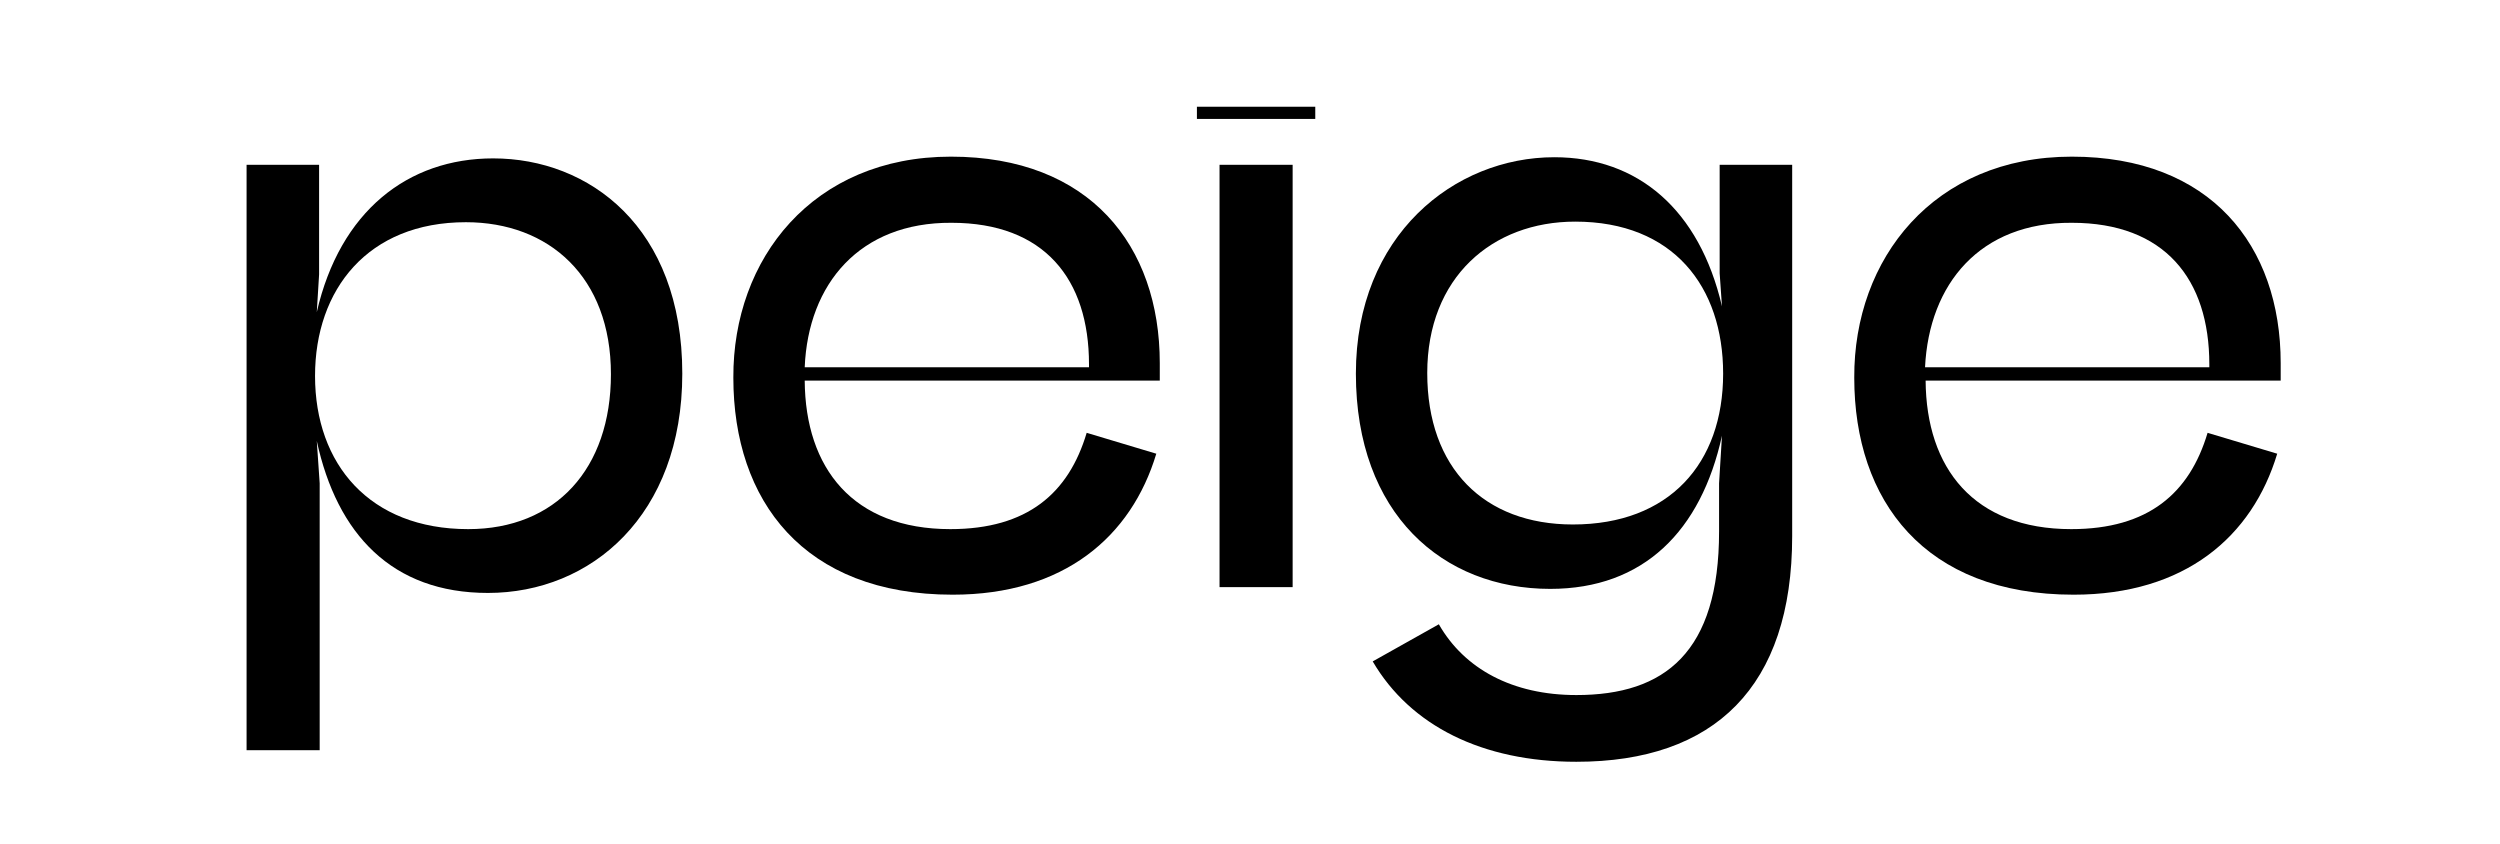 <?xml version="1.0" encoding="utf-8"?>
<!-- Generator: Adobe Illustrator 27.6.1, SVG Export Plug-In . SVG Version: 6.00 Build 0)  -->
<svg version="1.1" id="Calque_1" xmlns="http://www.w3.org/2000/svg" xmlns:xlink="http://www.w3.org/1999/xlink" x="0px" y="0px"
	 viewBox="0 0 430.9 145.4" style="enable-background:new 0 0 430.9 145.4;" xml:space="preserve">
<style type="text/css">
	.st0{fill:none;}
	.st1{enable-background:new    ;}
</style>
<rect class="st0" width="431" height="208.7"/>
<g class="st1">
	<path d="M54.6,76l0.5,7.3v46H42.5V28.4H55v18.9l-0.4,6.5c4-17.4,15.7-26.5,30.4-26.5c16.5,0,32.6,11.8,32.6,37.1
		c0,24.4-15.7,37.8-33.5,37.8C67.6,102.2,58.1,92.1,54.6,76z M80.3,38.3c-16.9,0-26,11.6-26,26.5c0,15.2,9.4,26.4,26.4,26.4
		c15.1,0,24.6-10.4,24.6-26.7C105.3,47.7,94.6,38.3,80.3,38.3z"/>
	<path d="M163.9,27c23.9,0,36,15.3,36,35.6v3h-61.2c0.1,15.1,8.3,25.6,25.1,25.6c13.3,0,20.4-6.2,23.5-16.6l12,3.6
		c-4.3,14.3-15.9,24.3-35.1,24.3c-25.7,0-37.8-16.2-37.8-37.4C126.3,44.6,140.1,27,163.9,27z M138.7,63.3h49v-0.5
		c0-14.7-7.7-24.4-23.7-24.4C148.2,38.3,139.3,48.9,138.7,63.3z"/>
	<path d="M226.7,20.5h-20.4v-2.1h20.4V20.5z M222.8,101.2h-12.6V28.4h12.6V101.2z"/>
	<path d="M248,107.6c4.4,7.7,12.7,12.2,23.7,12.2c15.3,0,24.6-7.4,24.6-28.2v-8.3l0.5-8.2c-3.6,16.4-13.5,26.4-29.6,26.4
		c-18.5,0-33.5-12.9-33.5-37.1c0-23.9,17-37.3,34.2-37.3c14.4,0,25,9,28.9,25.7l-0.4-5.7V28.4h12.5v64c0,26-13.4,38.9-37.2,38.9
		c-16.2,0-28.6-6.2-35.1-17.3L248,107.6z M271.5,38.2c-14.3,0-25.5,9.6-25.5,26.1c0,16.4,9.8,26.1,25.1,26.1
		c16.6,0,25.9-10.5,25.9-26C297,49.4,288.4,38.2,271.5,38.2z"/>
	<path d="M357.1,27c23.9,0,36,15.3,36,35.6v3h-61.2c0.1,15.1,8.3,25.6,25.1,25.6c13.3,0,20.4-6.2,23.5-16.6l12,3.6
		c-4.3,14.3-15.9,24.3-35.1,24.3c-25.7,0-37.8-16.2-37.8-37.4C319.5,44.6,333.3,27,357.1,27z M331.8,63.3h49v-0.5
		c0-14.7-7.7-24.4-23.7-24.4C341.3,38.3,332.5,48.9,331.8,63.3z"/>
</g>
</svg>
